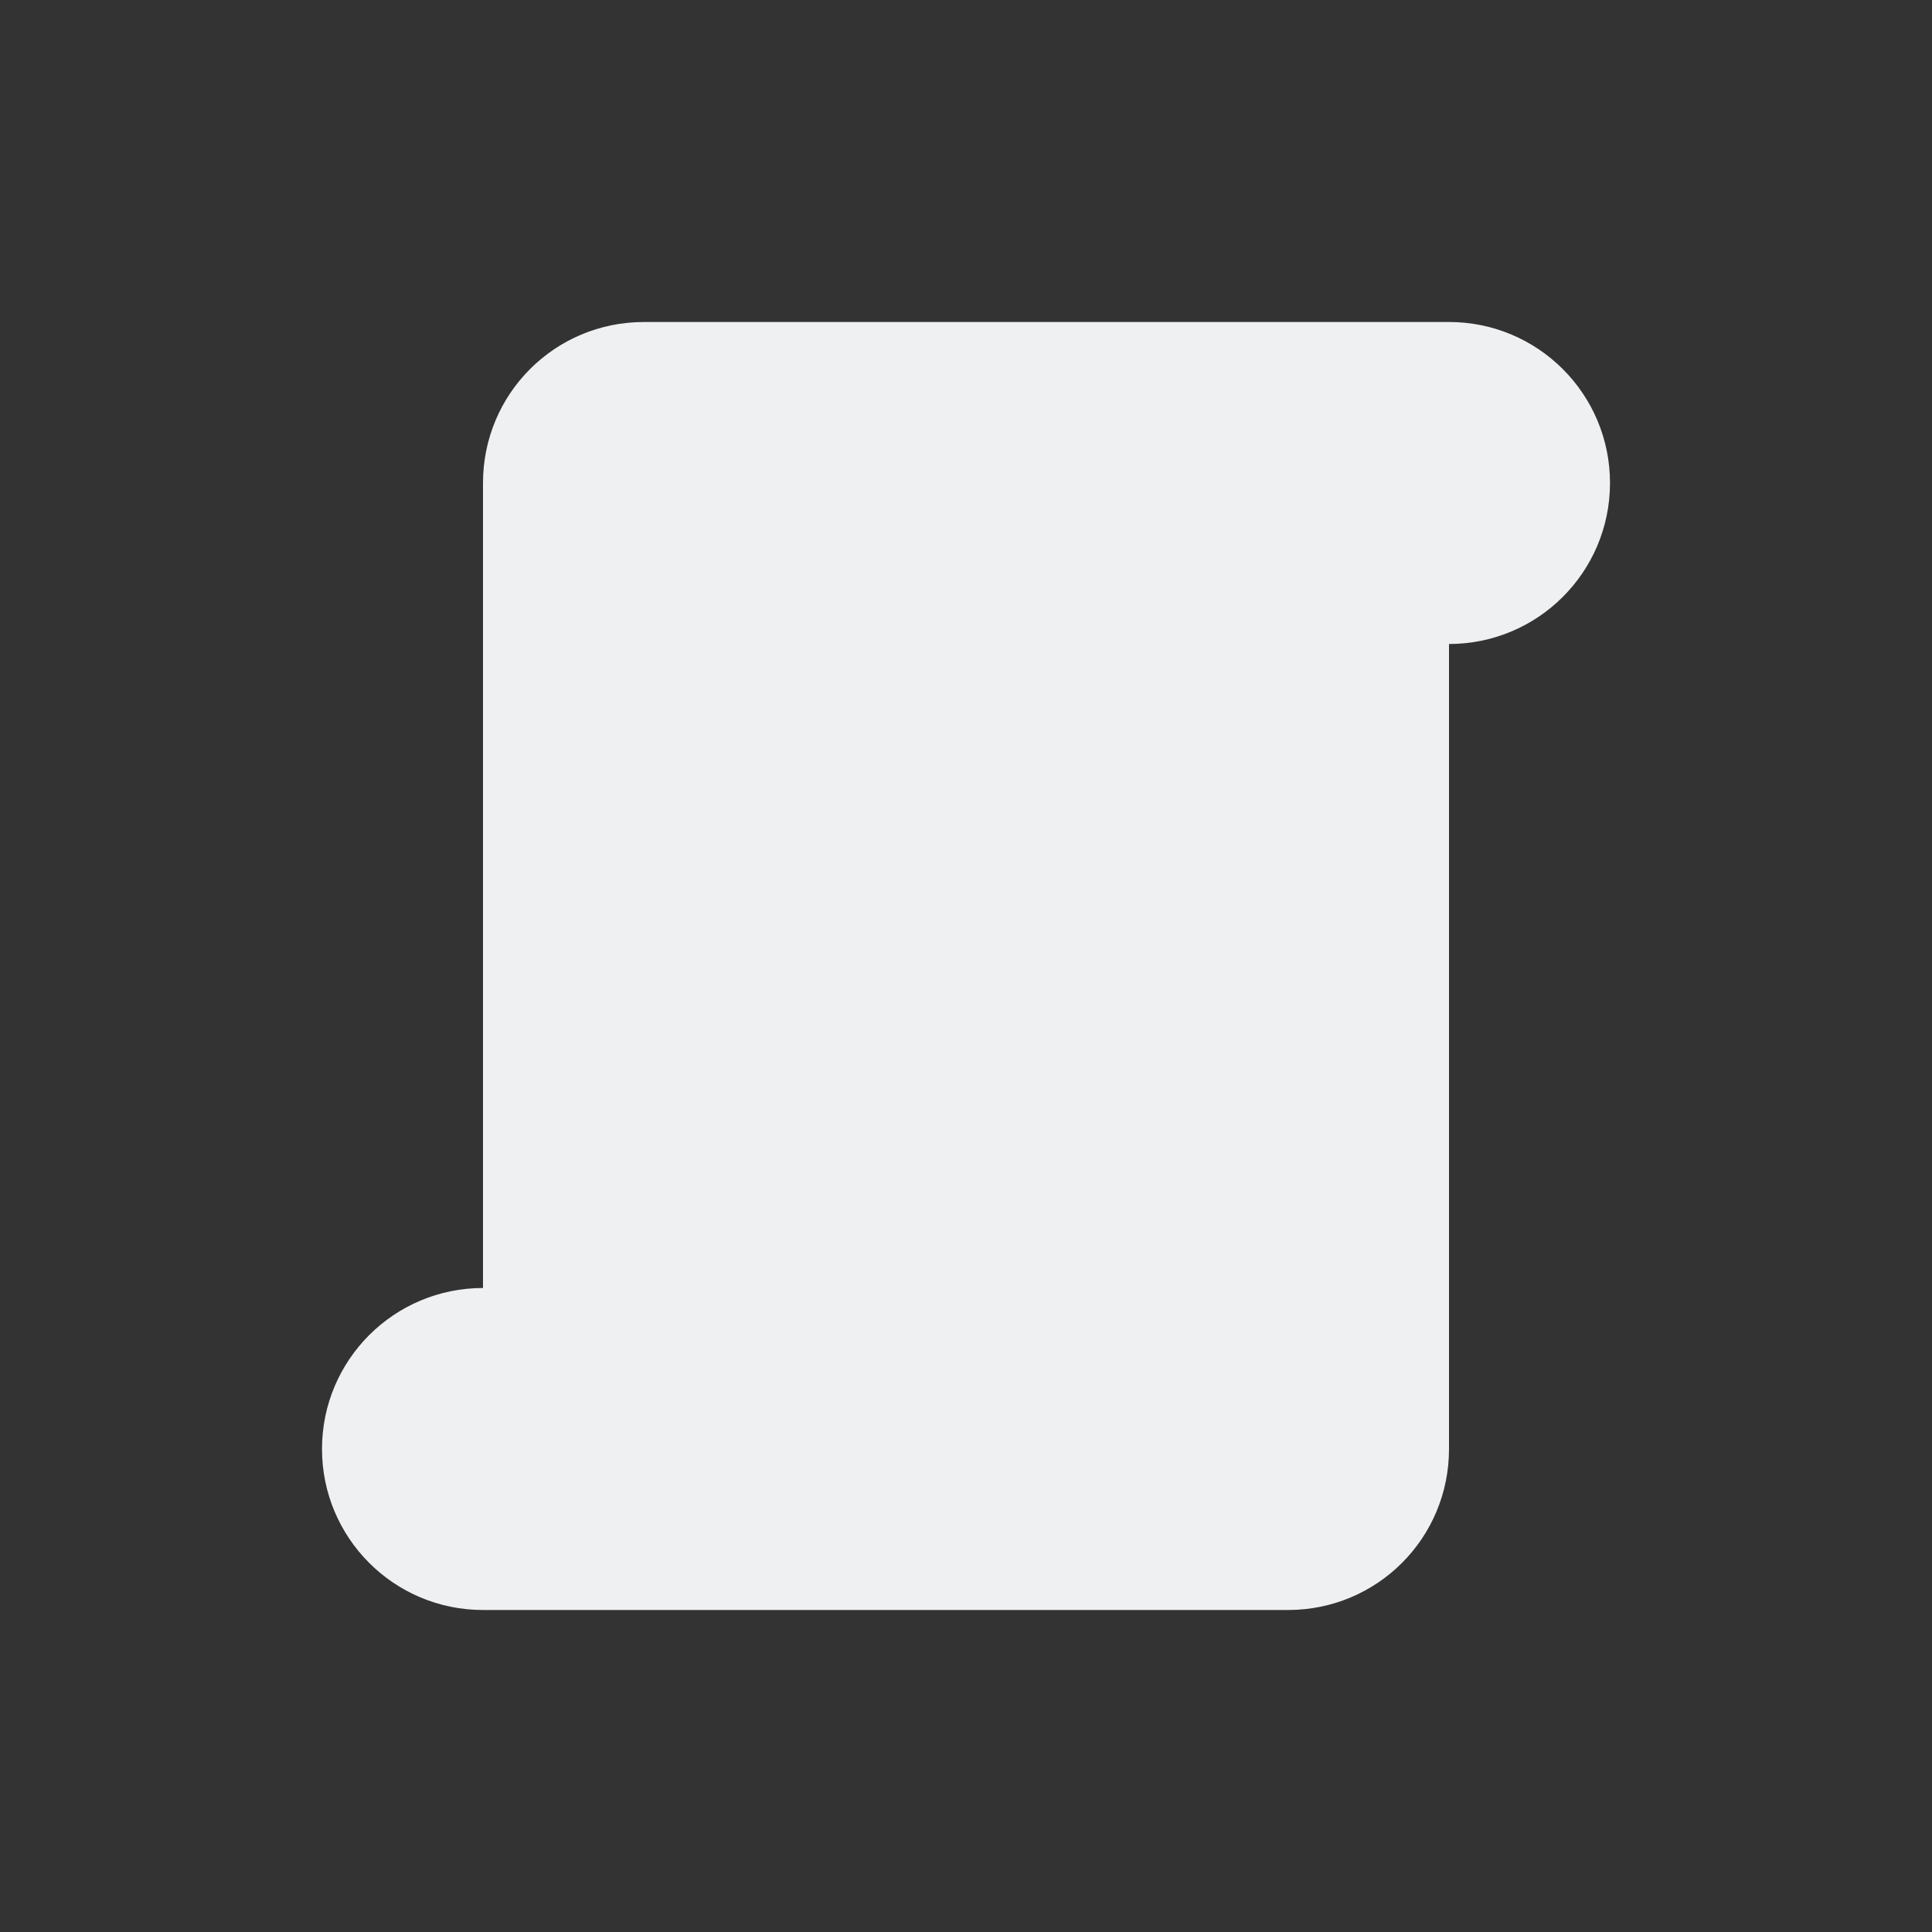 <svg viewBox="0 0 24 24" xmlns="http://www.w3.org/2000/svg"><rect x="0" y="0" width="24" height="24" fill="#333333" stroke="none"/><path d="m8 4c-1.108 0-2 .892-2 2v2 8c-1.105 0-2 .895-2 2s.895 2 2 2h1 1 2 3 3c1.108 0 2-.892 2-2v-1-9c1.105 0 2-.895 2-2s-.895-2-2-2h-1-1-7z" fill="#eff0f1"/></svg>